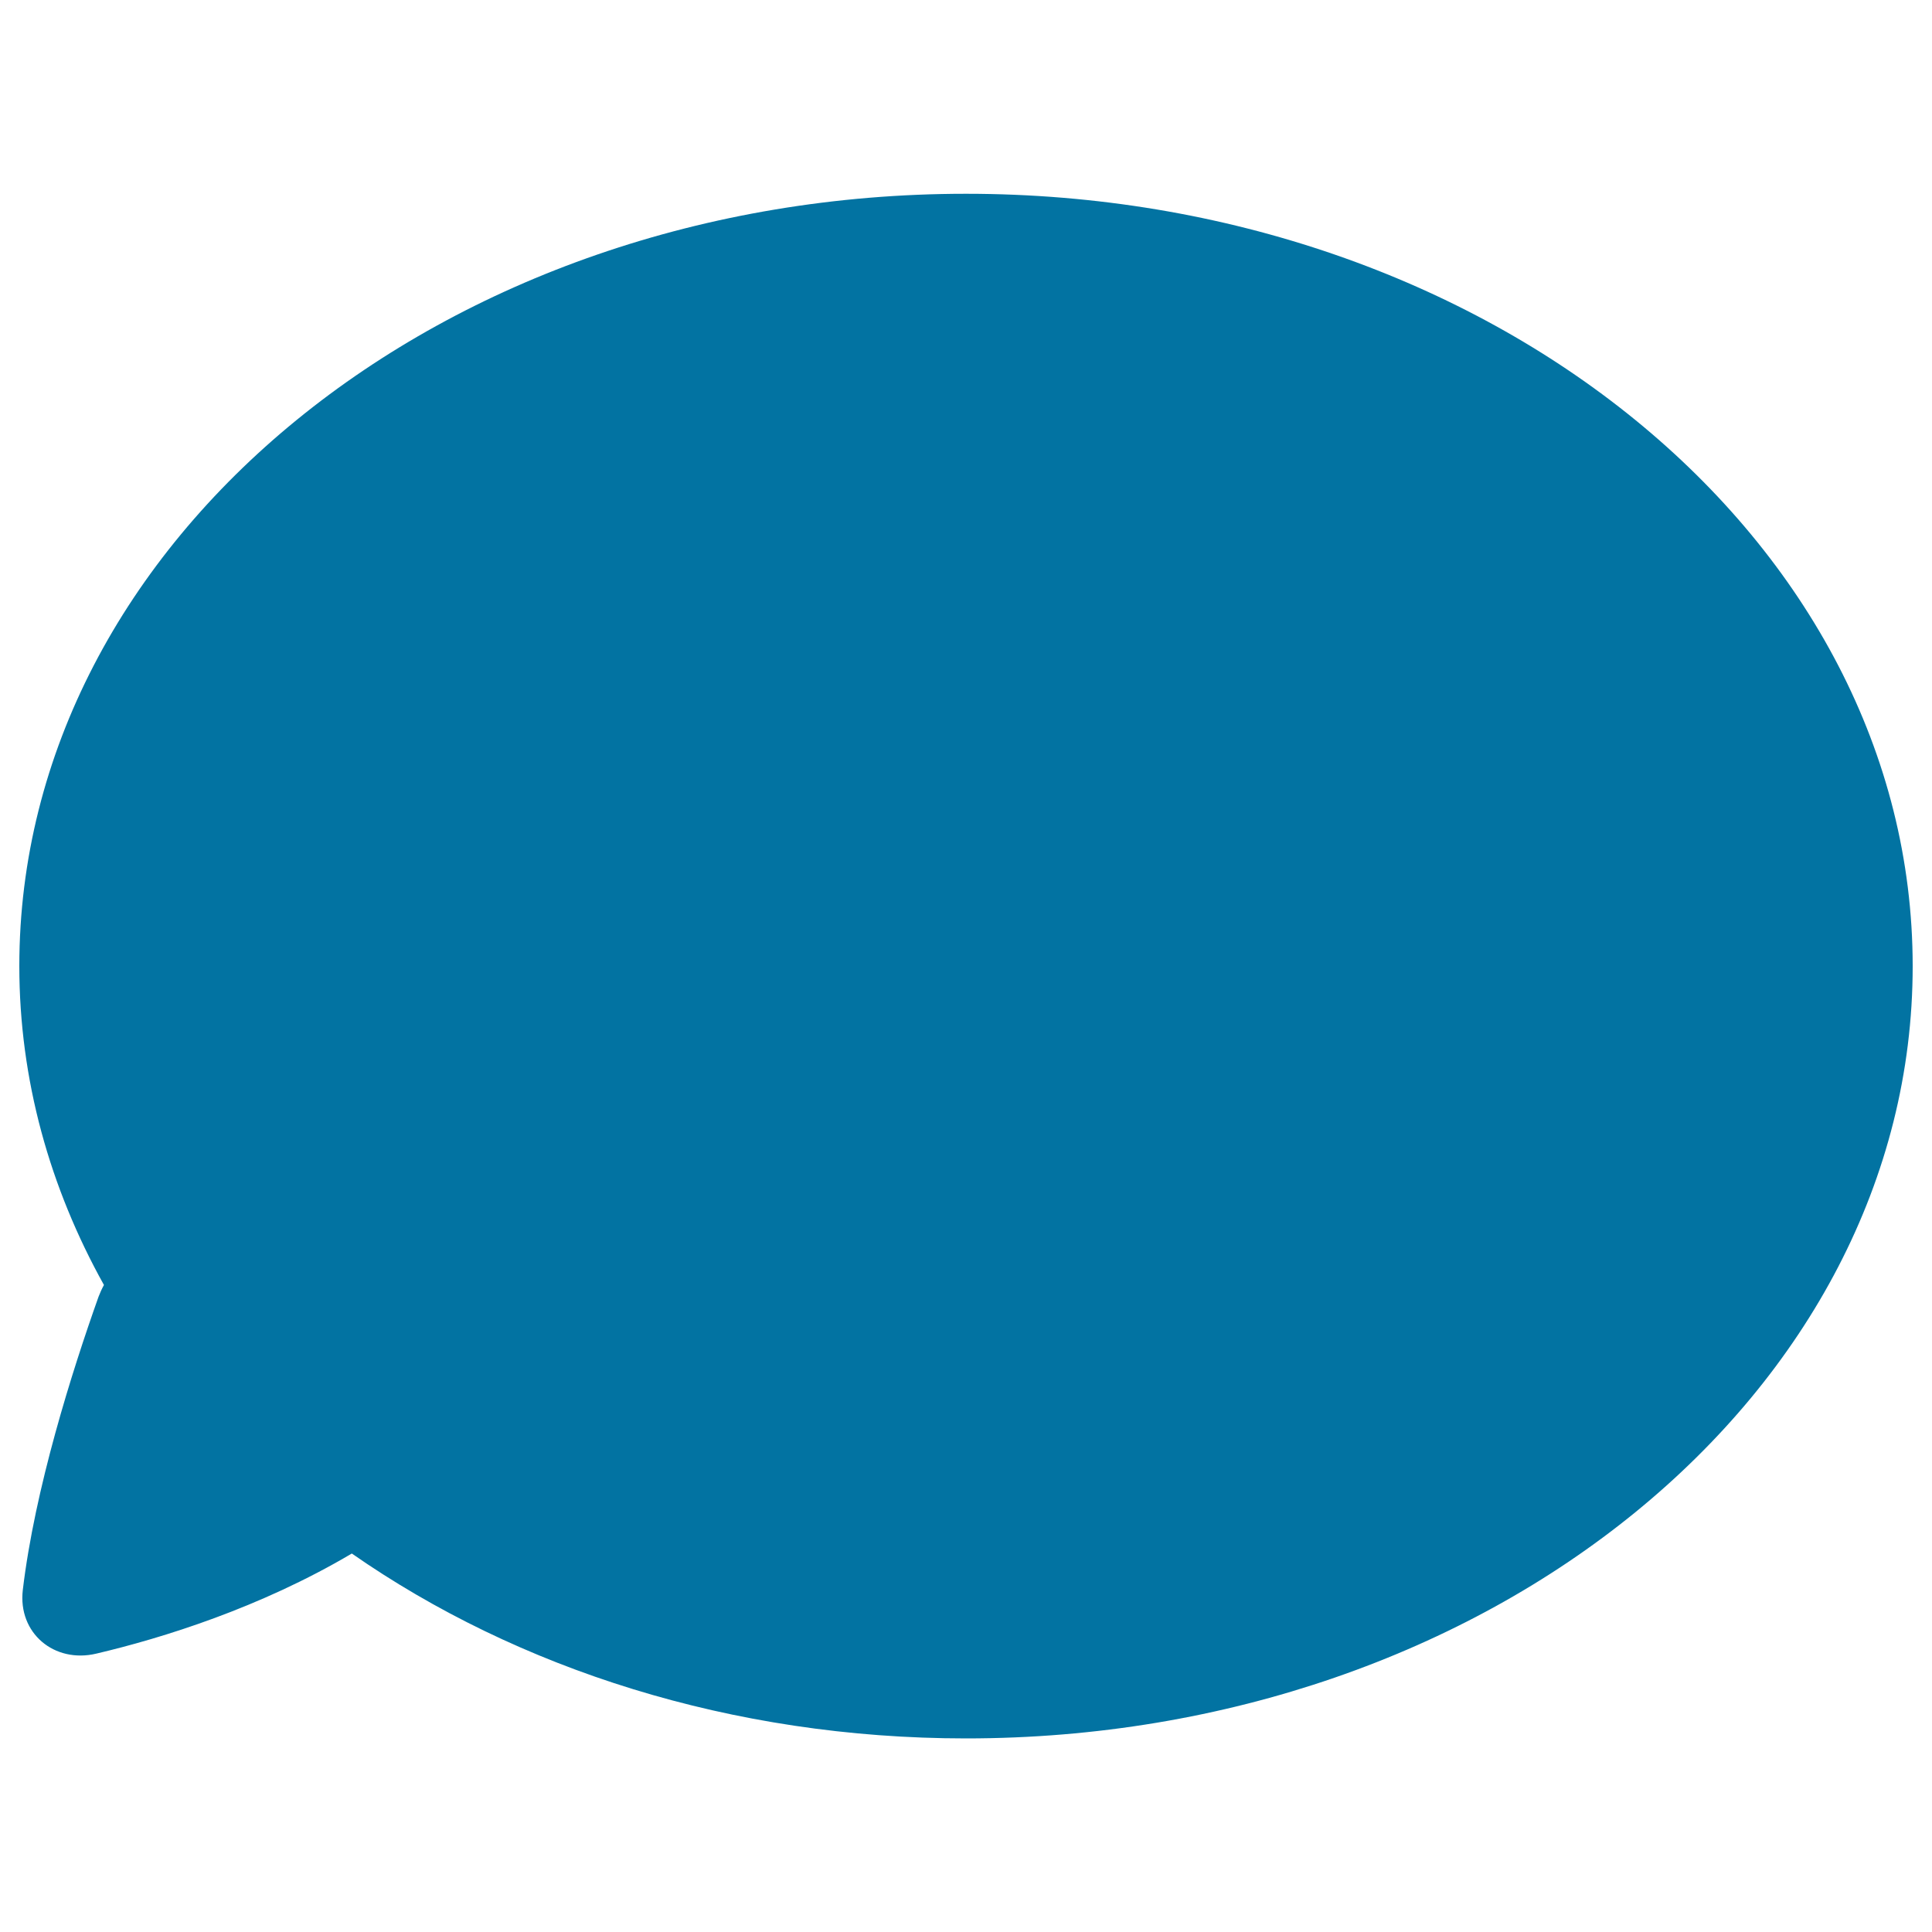 <svg xmlns="http://www.w3.org/2000/svg" viewBox="0 0 1000 1000" style="fill:#0273a2">
<title>Speech Bubble Shape SVG icon</title>
<g><path d="M500,100.3c-270.6,0-490,179-490,399.7c0,58.9,15.8,114.8,43.8,165.1c-1.1,2-2,4-2.8,6.1C37.3,709.7,18,770.7,11.8,823c-2.6,22.3,16.3,38.1,38.1,32.9c34-8,84.7-23.7,132.2-51.8c85.6,59.6,196.6,95.7,317.9,95.7c270.6,0,490-179,490-399.7C990,279.3,770.6,100.3,500,100.3z"/></g>
</svg>